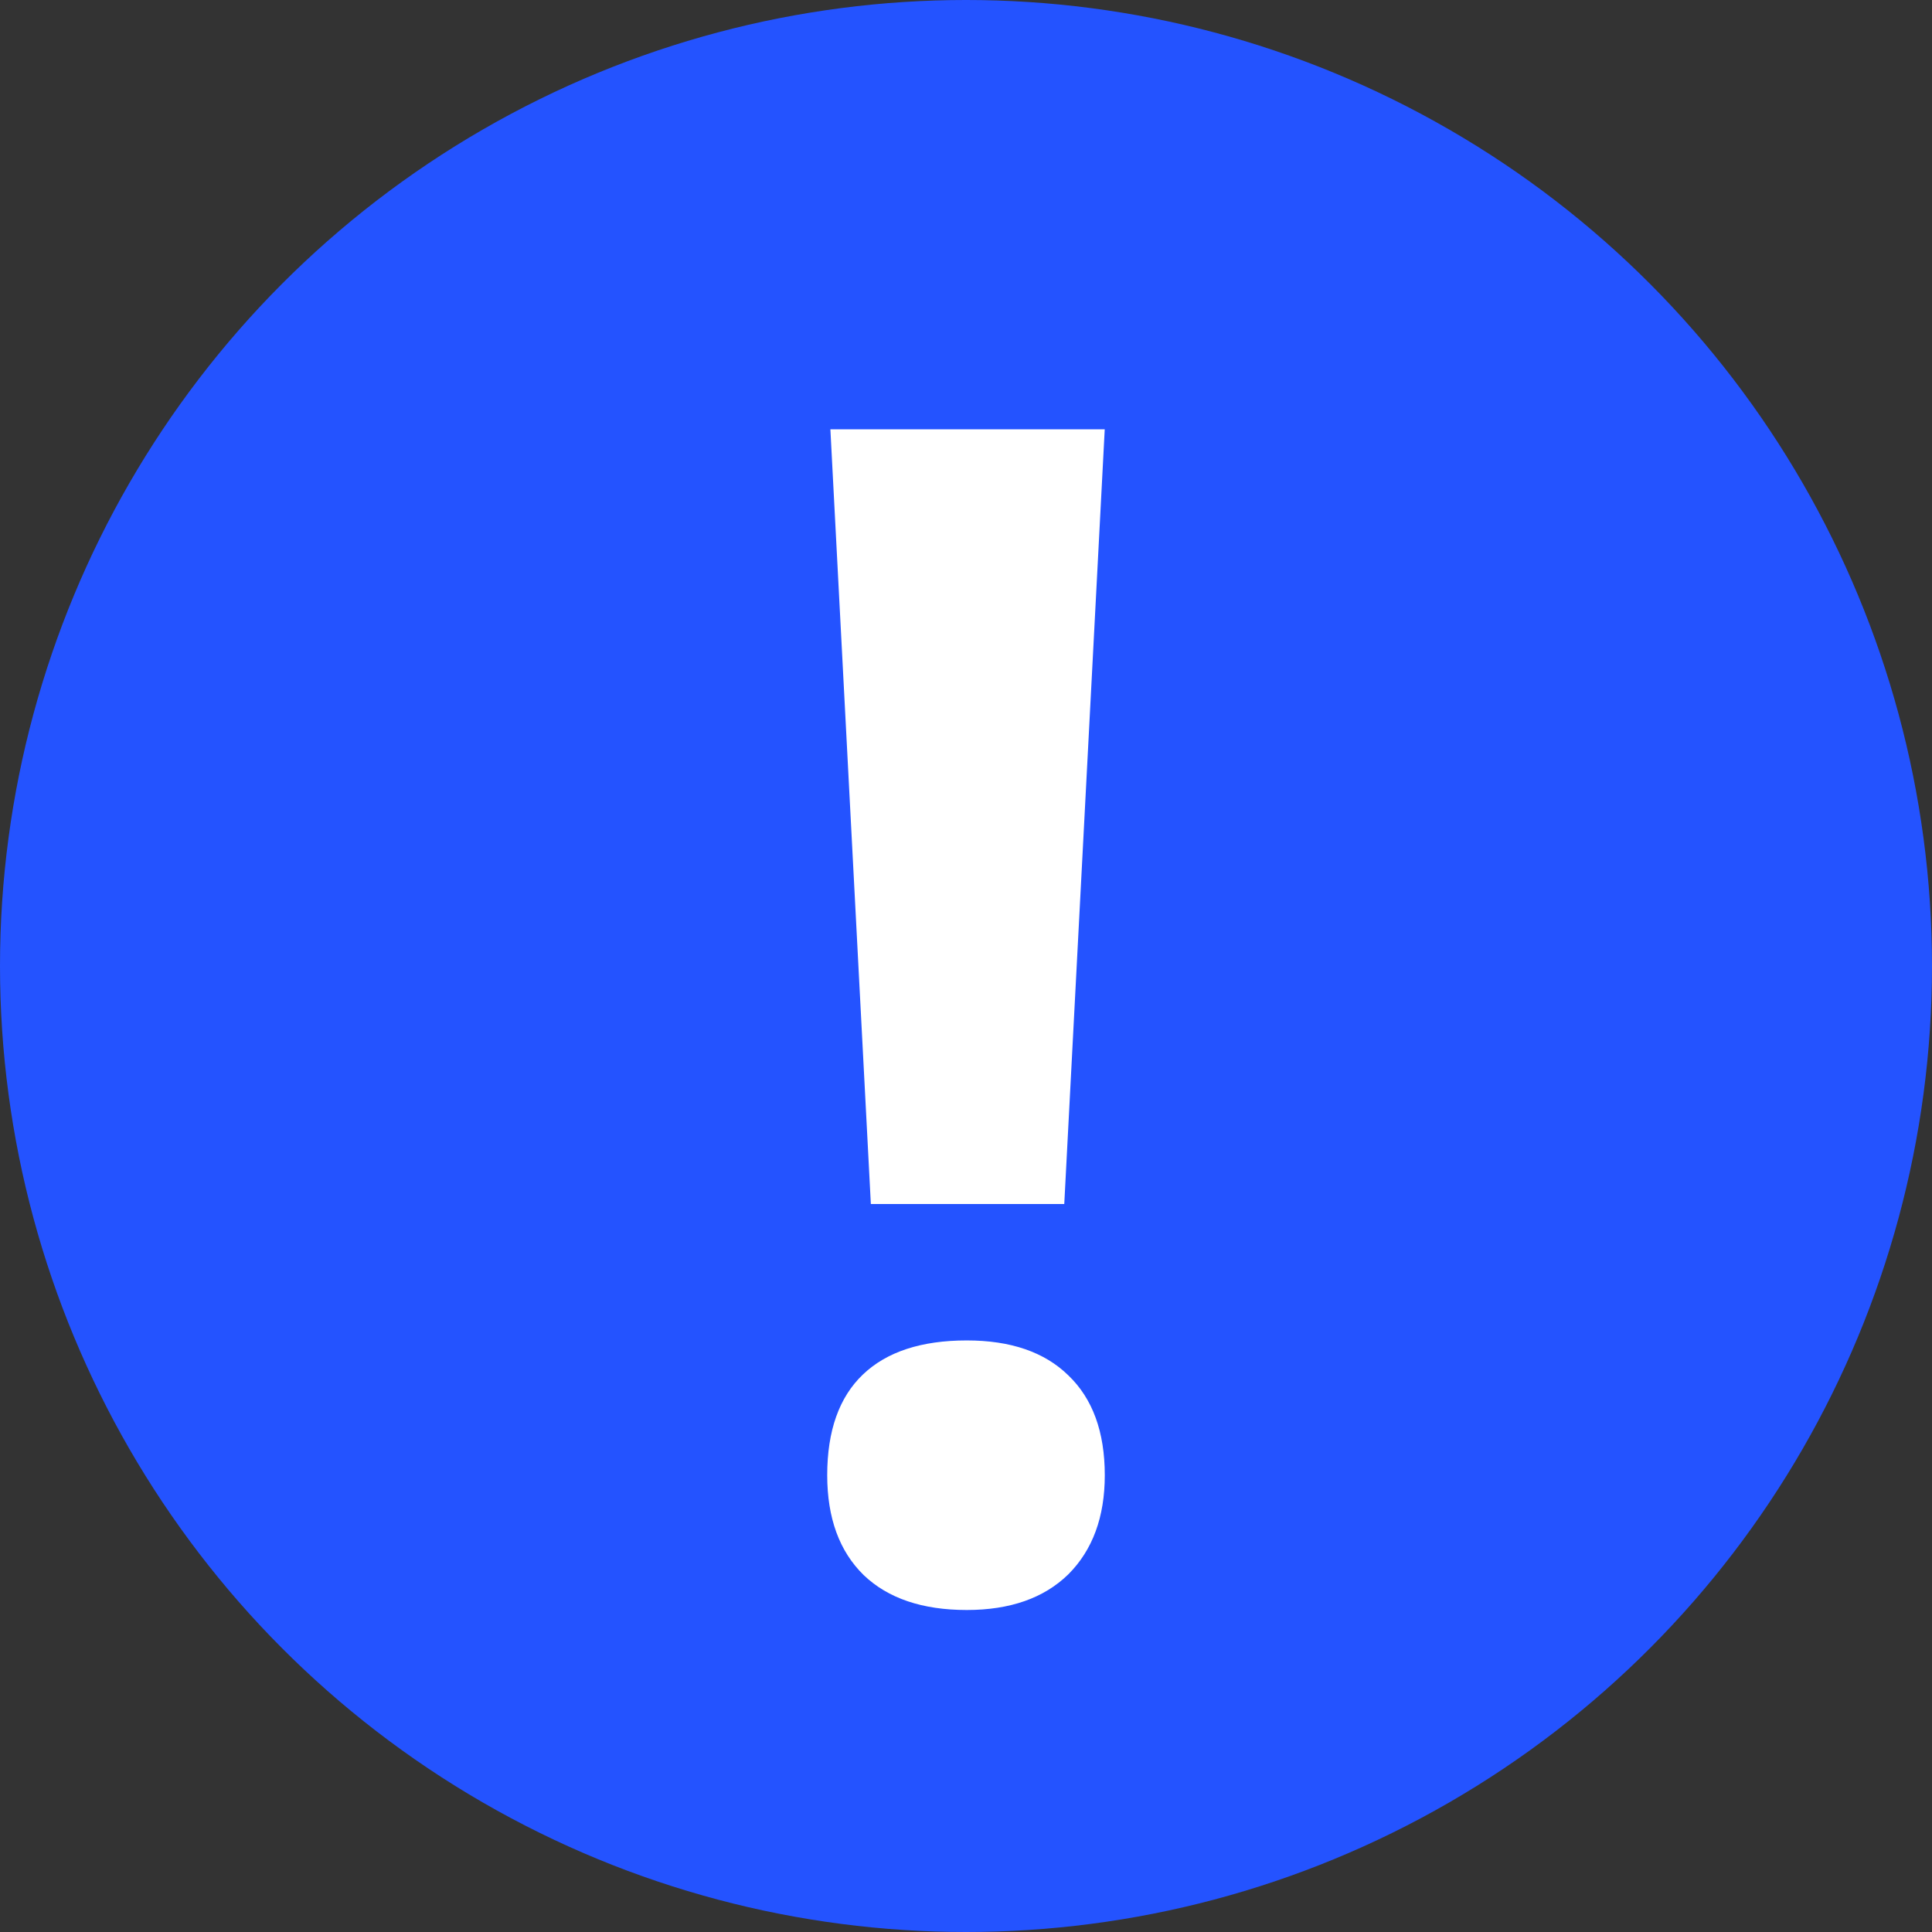 <?xml version="1.0" encoding="UTF-8"?>
<!DOCTYPE svg PUBLIC "-//W3C//DTD SVG 1.1//EN" "http://www.w3.org/Graphics/SVG/1.1/DTD/svg11.dtd">
<svg version="1.1" xmlns="http://www.w3.org/2000/svg" x="0" y="0" width="36" height="36" viewBox="0 0 36 36">
  <rect x="0" y="0" width="36" height="36" fill="#333333" stroke="none"/>
  <!-- "!" symbol from Open Sans: (c) Google (under Apache License v2) -->
  <circle cx="18" cy="18" r="18" fill="#2453FF" />
  <path fill="#FFFFFF"
    d="M 16.227,22.435 15.473,8 h 5.112 l -0.754,14.435 z m -0.148,3.177 c 0.443,-0.423 1.088,-0.635 1.936,-0.635 0.818,0 1.448,0.217 1.891,0.65 0.453,0.433 0.68,1.054 0.68,1.862 -1e-5,0.778 -0.227,1.394 -0.68,1.847 C 19.453,29.778 18.822,30 18.014,30 17.187,30 16.547,29.783 16.094,29.35 15.641,28.907 15.414,28.286 15.414,27.488 c 0,-0.827 0.222,-1.453 0.665,-1.876 z"
     />
</svg>